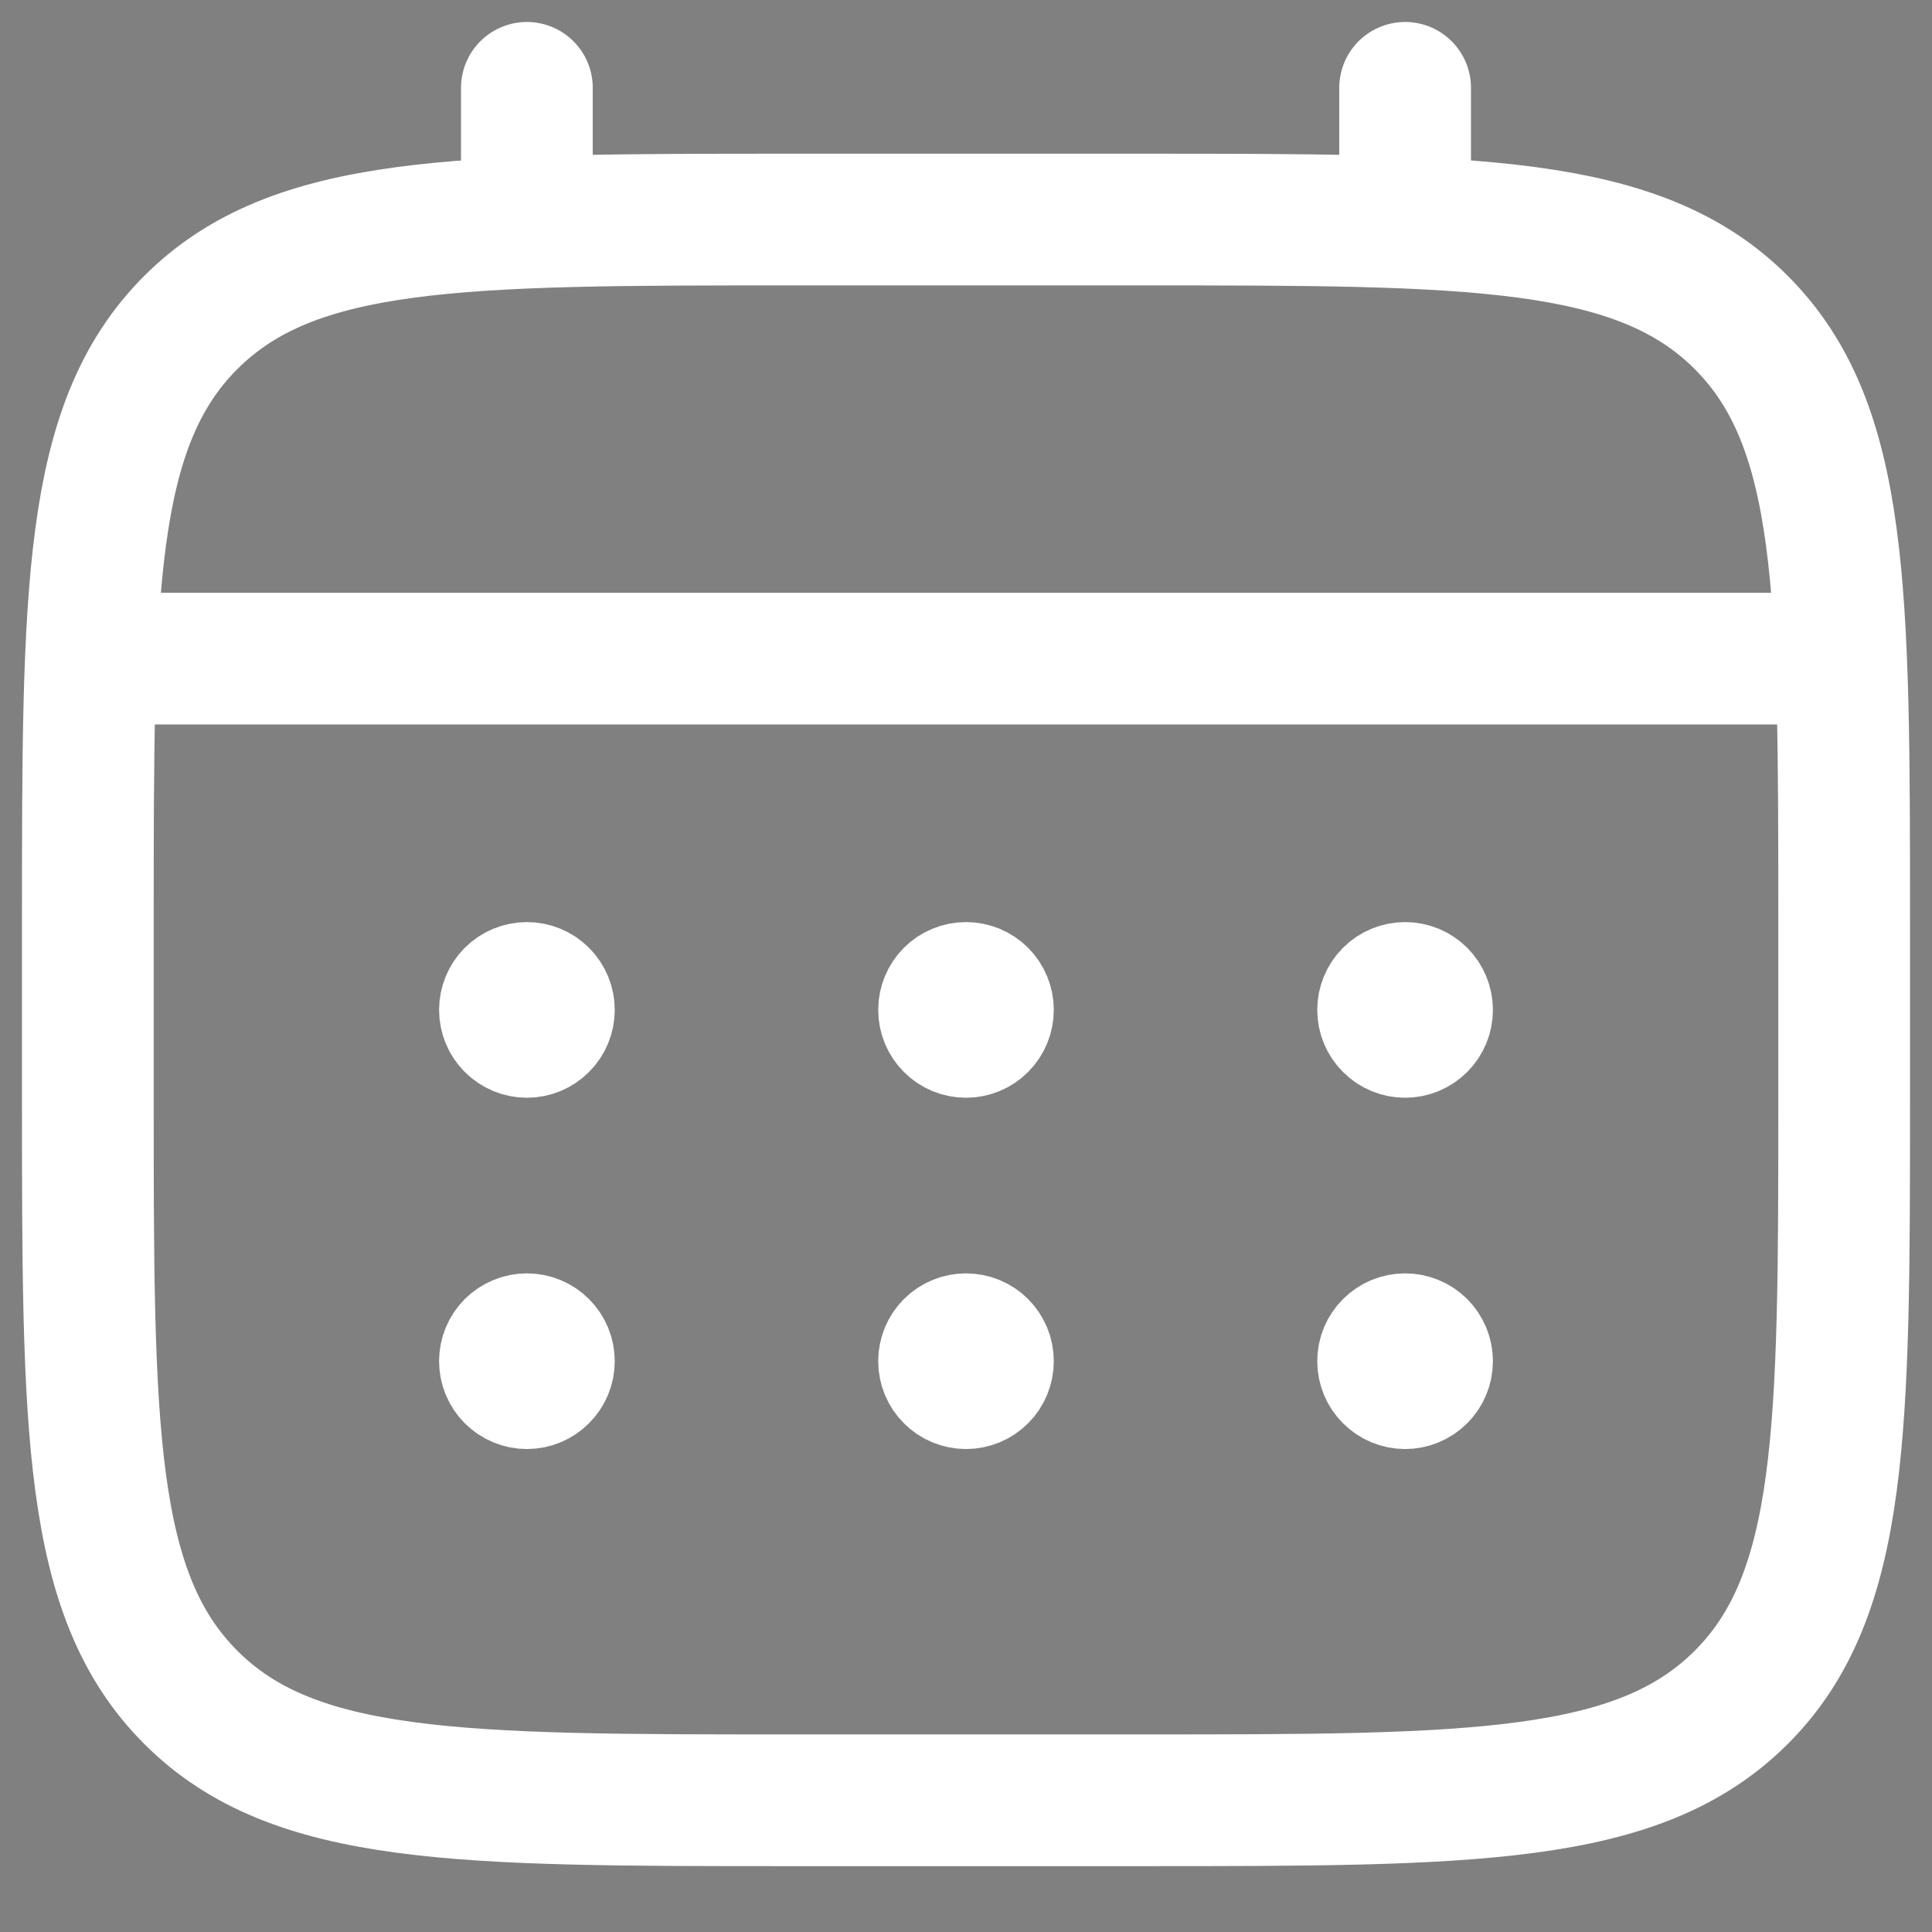 <?xml version="1.0" encoding="UTF-8"?> <svg xmlns="http://www.w3.org/2000/svg" width="28" height="28" viewBox="0 0 28 28" fill="none"><rect x="0" y="0" width="28" height="28" fill="#808080" stroke="none"/><g clip-path="url(#clip0_354_295)"><g clip-path="url(#clip1_354_295)"><path d="M1.273 13.364C1.273 8.564 1.273 6.164 2.765 4.674C4.256 3.183 6.655 3.182 11.455 3.182H16.546C21.345 3.182 23.745 3.182 25.236 4.674C26.726 6.165 26.727 8.564 26.727 13.364V15.909C26.727 20.709 26.727 23.109 25.236 24.599C23.744 26.09 21.345 26.091 16.546 26.091H11.455C6.655 26.091 4.255 26.091 2.765 24.599C1.274 23.108 1.273 20.709 1.273 15.909V13.364Z" stroke="white" stroke-width="1.909"></path><path d="M7.636 3.182V1.273M20.364 3.182V1.273M1.909 9.545H26.091" stroke="white" stroke-width="1.909" stroke-linecap="round"></path><path d="M21 19.727C21 19.896 20.933 20.058 20.814 20.177C20.694 20.297 20.532 20.364 20.364 20.364C20.195 20.364 20.033 20.297 19.914 20.177C19.794 20.058 19.727 19.896 19.727 19.727C19.727 19.558 19.794 19.397 19.914 19.277C20.033 19.158 20.195 19.091 20.364 19.091C20.532 19.091 20.694 19.158 20.814 19.277C20.933 19.397 21 19.558 21 19.727ZM21 14.636C21 14.805 20.933 14.967 20.814 15.086C20.694 15.206 20.532 15.273 20.364 15.273C20.195 15.273 20.033 15.206 19.914 15.086C19.794 14.967 19.727 14.805 19.727 14.636C19.727 14.468 19.794 14.306 19.914 14.186C20.033 14.067 20.195 14 20.364 14C20.532 14 20.694 14.067 20.814 14.186C20.933 14.306 21 14.468 21 14.636ZM14.636 19.727C14.636 19.896 14.569 20.058 14.45 20.177C14.331 20.297 14.169 20.364 14 20.364C13.831 20.364 13.669 20.297 13.55 20.177C13.431 20.058 13.364 19.896 13.364 19.727C13.364 19.558 13.431 19.397 13.55 19.277C13.669 19.158 13.831 19.091 14 19.091C14.169 19.091 14.331 19.158 14.45 19.277C14.569 19.397 14.636 19.558 14.636 19.727ZM14.636 14.636C14.636 14.805 14.569 14.967 14.45 15.086C14.331 15.206 14.169 15.273 14 15.273C13.831 15.273 13.669 15.206 13.55 15.086C13.431 14.967 13.364 14.805 13.364 14.636C13.364 14.468 13.431 14.306 13.55 14.186C13.669 14.067 13.831 14 14 14C14.169 14 14.331 14.067 14.45 14.186C14.569 14.306 14.636 14.468 14.636 14.636ZM8.273 19.727C8.273 19.896 8.206 20.058 8.086 20.177C7.967 20.297 7.805 20.364 7.636 20.364C7.468 20.364 7.306 20.297 7.186 20.177C7.067 20.058 7 19.896 7 19.727C7 19.558 7.067 19.397 7.186 19.277C7.306 19.158 7.468 19.091 7.636 19.091C7.805 19.091 7.967 19.158 8.086 19.277C8.206 19.397 8.273 19.558 8.273 19.727ZM8.273 14.636C8.273 14.805 8.206 14.967 8.086 15.086C7.967 15.206 7.805 15.273 7.636 15.273C7.468 15.273 7.306 15.206 7.186 15.086C7.067 14.967 7 14.805 7 14.636C7 14.468 7.067 14.306 7.186 14.186C7.306 14.067 7.468 14 7.636 14C7.805 14 7.967 14.067 8.086 14.186C8.206 14.306 8.273 14.468 8.273 14.636Z" fill="black" stroke="white" stroke-width="1.273"></path></g></g><defs><clipPath id="clip0_354_295"><rect width="28" height="28" fill="white"></rect></clipPath><clipPath id="clip1_354_295"><rect width="28" height="28" fill="white"></rect></clipPath></defs></svg> 